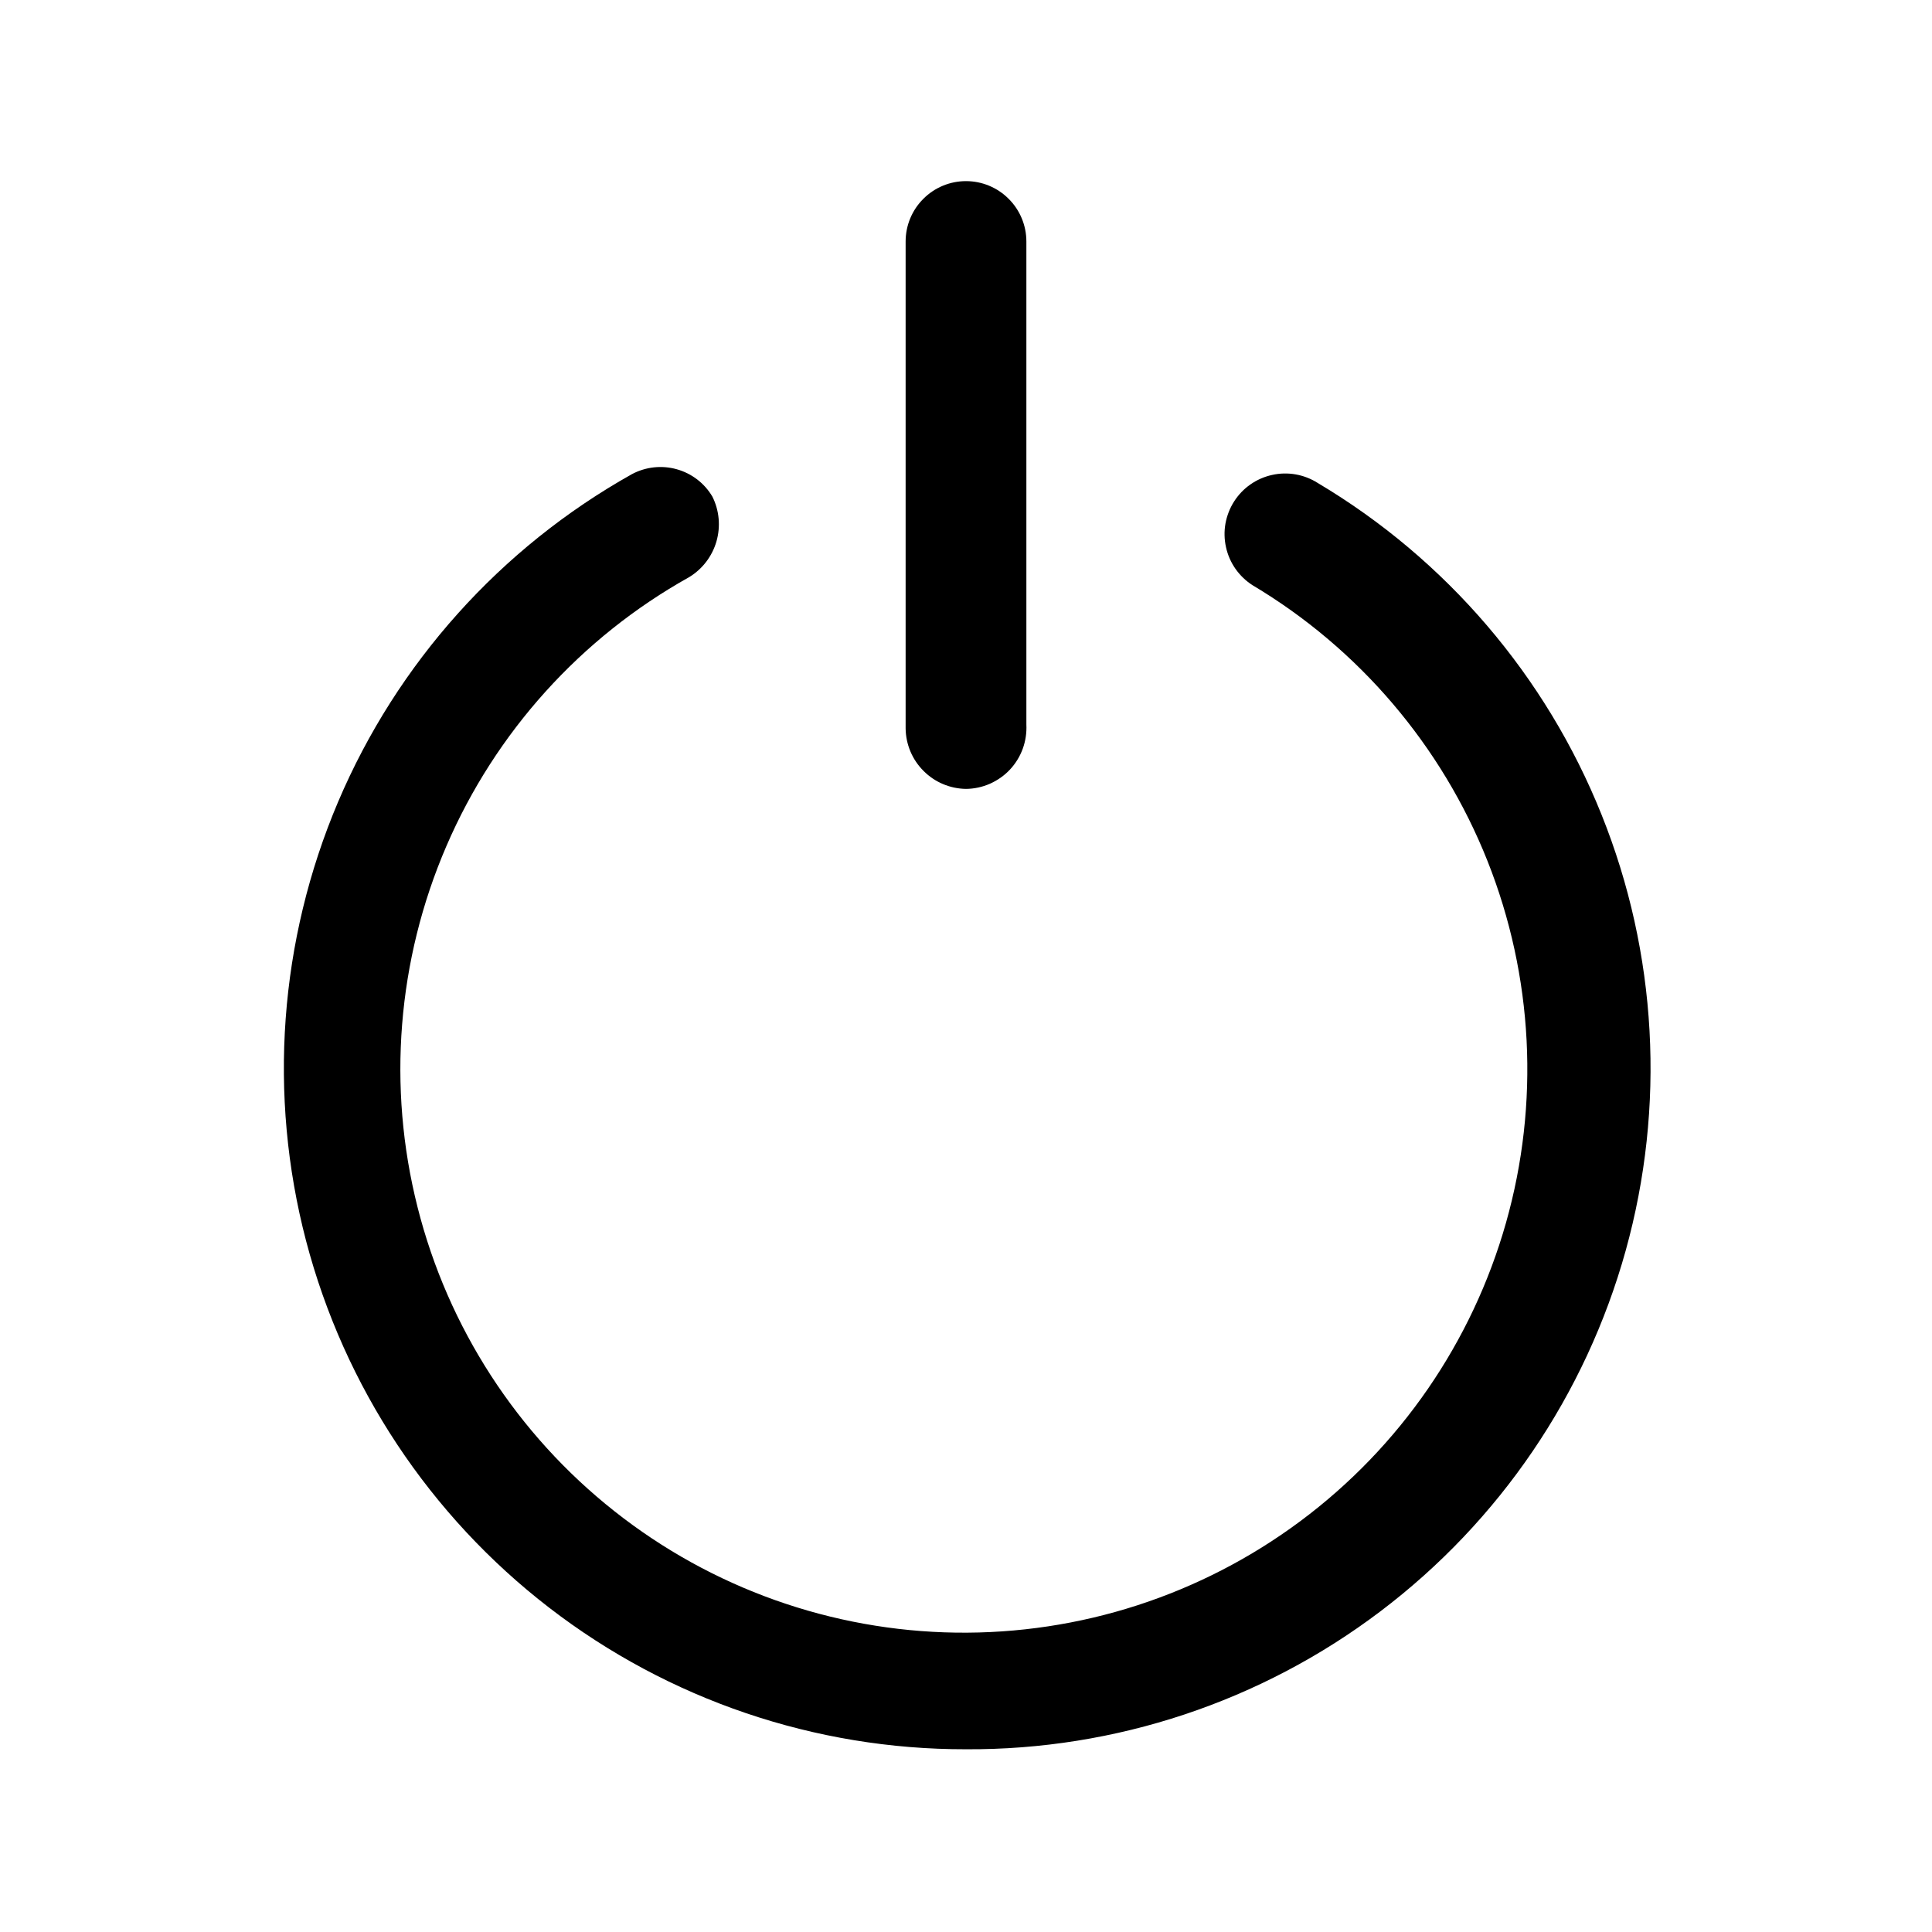<?xml version="1.0" encoding="utf-8"?>
<svg width="800px" height="800px" viewBox="0 0 24 24" fill="none" xmlns="http://www.w3.org/2000/svg">
<path d="M12 21.73C10.127 21.733 8.306 21.115 6.823 19.972C5.339 18.829 4.277 17.226 3.802 15.414C3.328 13.602 3.468 11.685 4.2 9.961C4.933 8.237 6.216 6.806 7.85 5.89C8.021 5.799 8.22 5.777 8.406 5.829C8.593 5.881 8.752 6.003 8.85 6.17C8.936 6.343 8.953 6.541 8.9 6.726C8.846 6.912 8.725 7.07 8.56 7.17C7.215 7.921 6.155 9.096 5.545 10.511C4.935 11.926 4.809 13.503 5.187 14.996C5.564 16.49 6.424 17.818 7.633 18.773C8.842 19.729 10.333 20.259 11.873 20.281C13.414 20.303 14.919 19.816 16.155 18.895C17.391 17.975 18.288 16.672 18.708 15.19C19.128 13.707 19.047 12.127 18.478 10.695C17.909 9.264 16.883 8.059 15.56 7.27C15.477 7.217 15.405 7.148 15.348 7.067C15.291 6.986 15.251 6.894 15.23 6.798C15.208 6.701 15.206 6.601 15.223 6.504C15.241 6.406 15.277 6.313 15.33 6.23C15.383 6.147 15.452 6.074 15.533 6.018C15.614 5.961 15.706 5.921 15.802 5.9C15.997 5.856 16.202 5.893 16.37 6C17.965 6.949 19.204 8.397 19.895 10.12C20.587 11.843 20.692 13.746 20.195 15.535C19.698 17.323 18.627 18.899 17.145 20.019C15.665 21.138 13.857 21.74 12 21.73Z" fill="#000000"/>
<path d="M12 9.8C11.802 9.797 11.613 9.718 11.473 9.577C11.332 9.437 11.253 9.248 11.25 9.05V3C11.25 2.801 11.329 2.61 11.47 2.47C11.61 2.329 11.801 2.25 12 2.25C12.199 2.25 12.39 2.329 12.53 2.47C12.671 2.61 12.75 2.801 12.75 3V9C12.755 9.102 12.74 9.205 12.705 9.301C12.67 9.397 12.616 9.485 12.546 9.56C12.476 9.635 12.391 9.694 12.297 9.736C12.204 9.777 12.102 9.799 12 9.8Z" fill="#000000"/>
</svg>